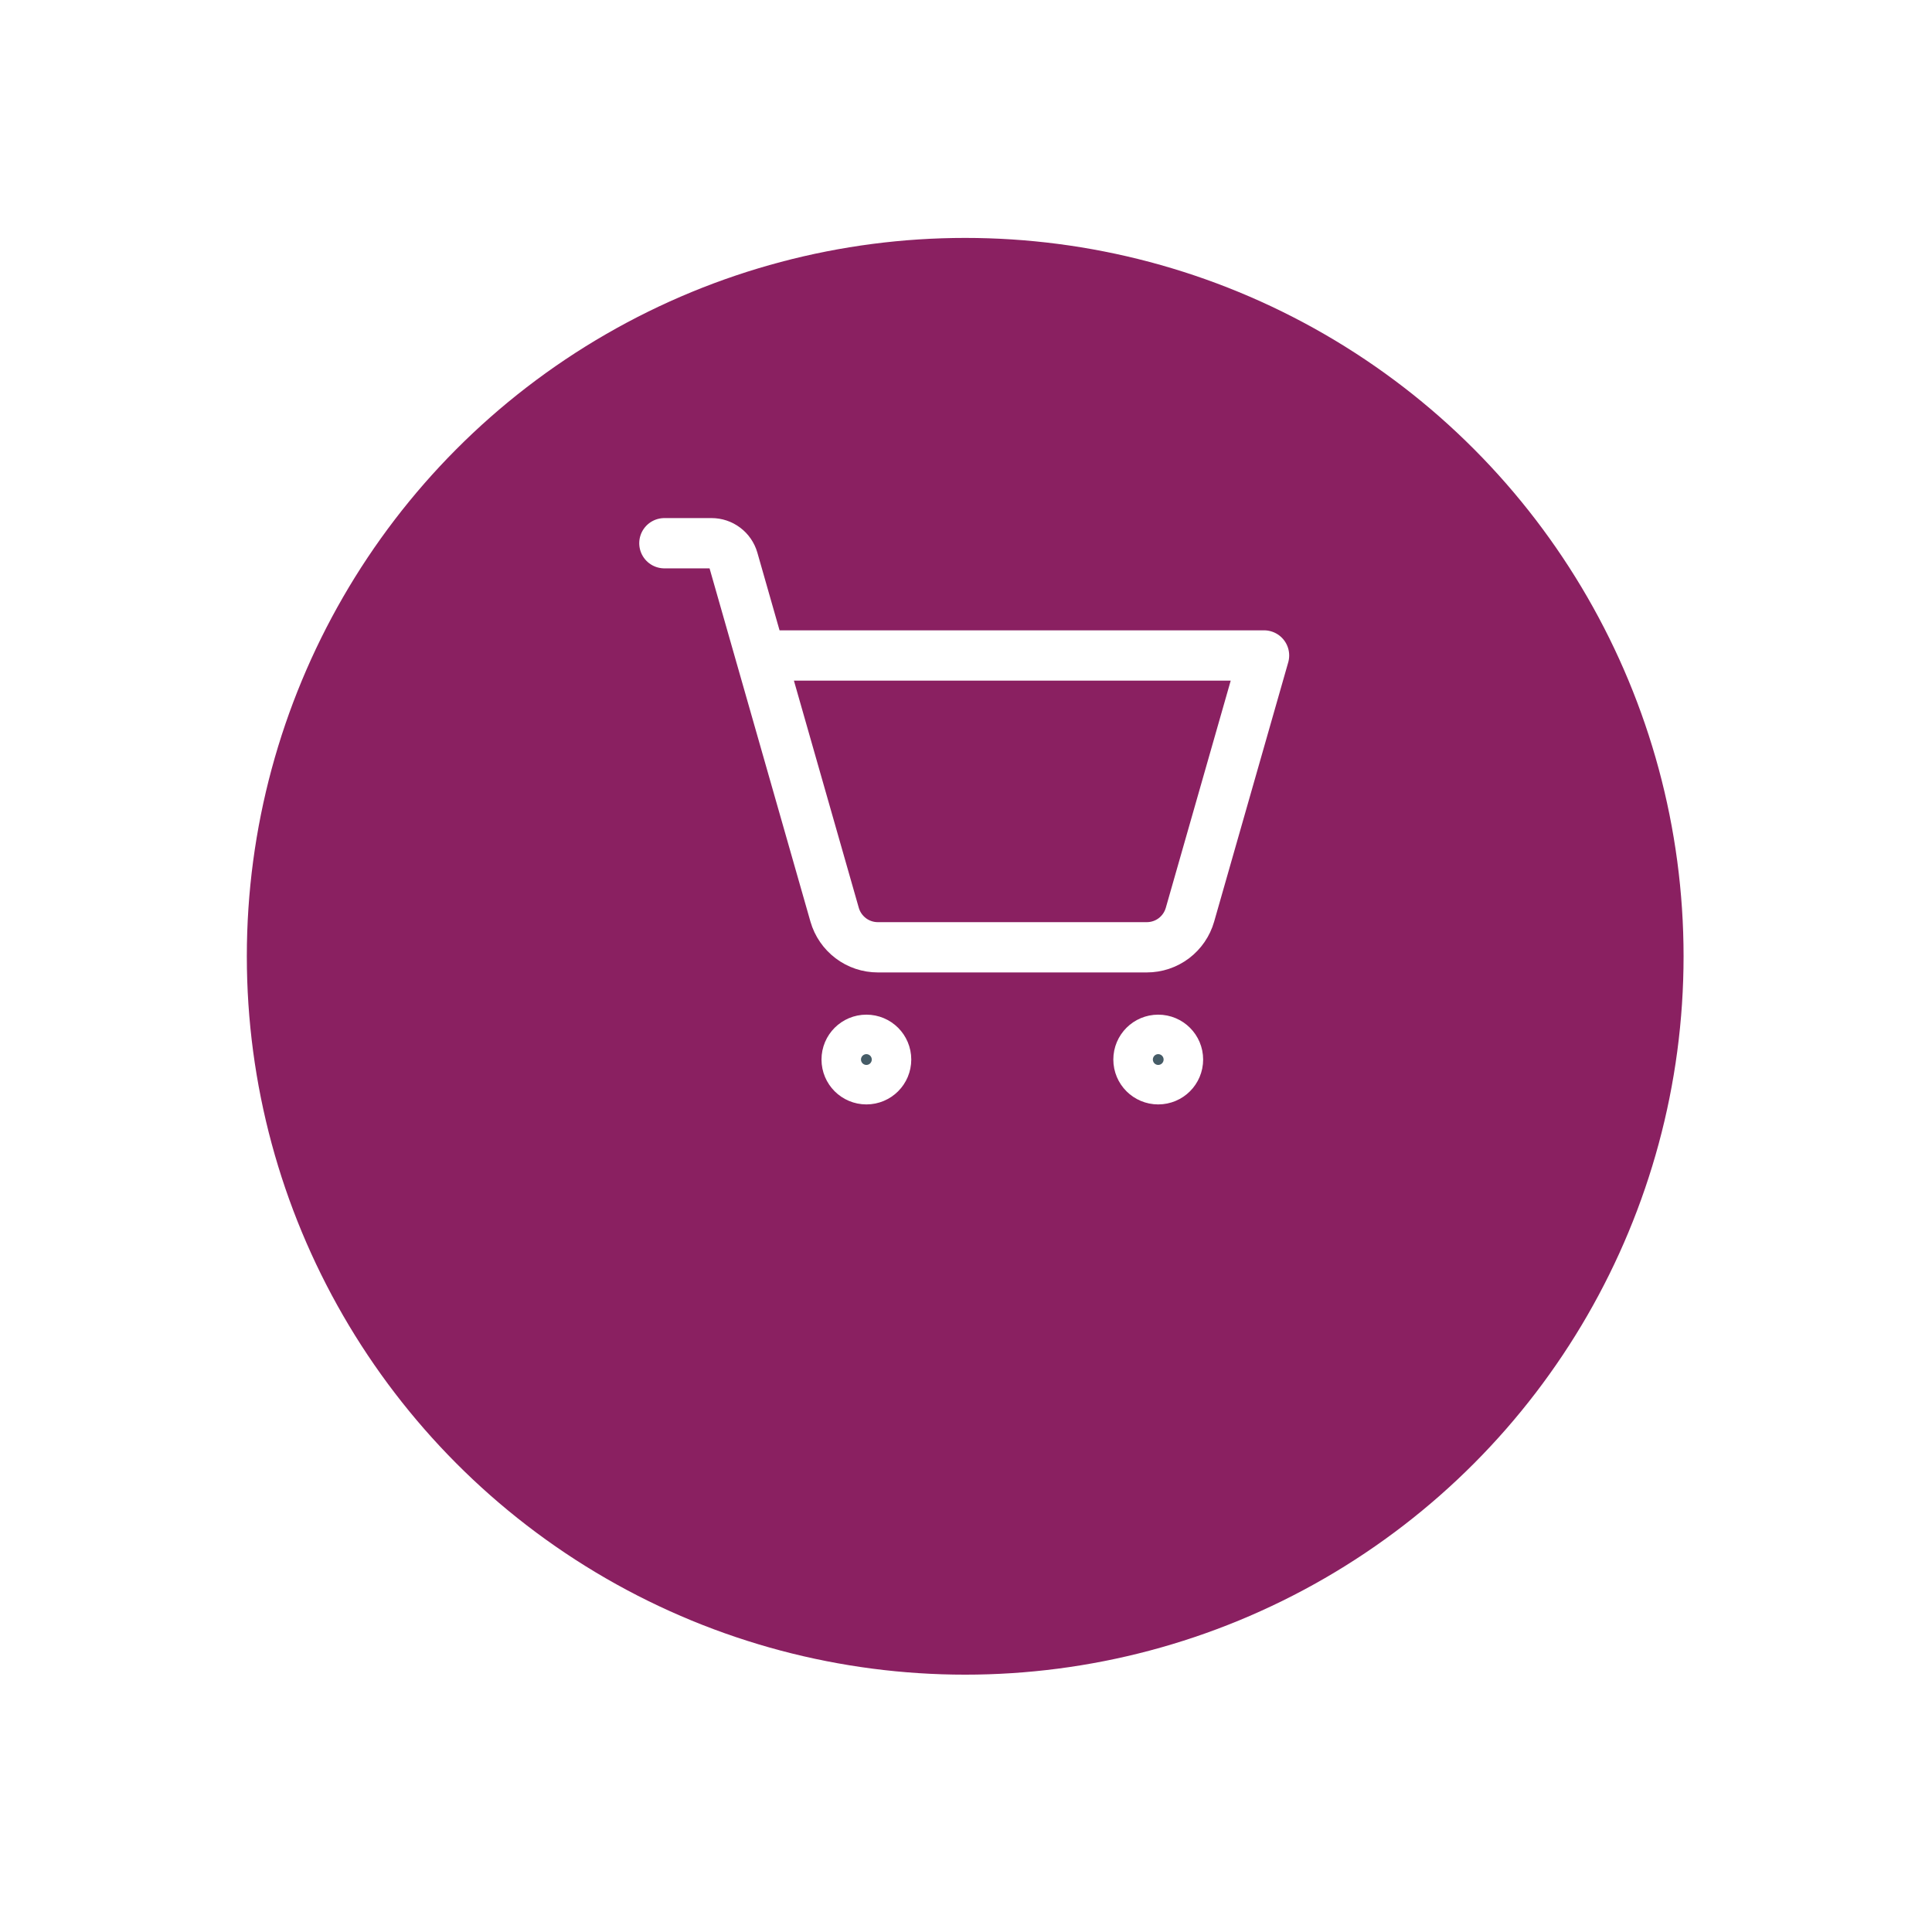<svg width="41" height="41" viewBox="0 0 41 41" fill="none" xmlns="http://www.w3.org/2000/svg">
<g filter="url(#filter0_d_51_491)">
<circle cx="21.245" cy="17.245" r="15.245" fill="#8A2061"/>
</g>
<path d="M18.805 22.485C18.805 22.717 18.618 22.904 18.386 22.904C18.155 22.904 17.967 22.717 17.967 22.485C17.967 22.253 18.155 22.066 18.386 22.066C18.618 22.066 18.805 22.253 18.805 22.485Z" fill="#465C67" stroke="white" stroke-width="1.067"/>
<path d="M24.999 22.485C24.999 22.717 24.811 22.904 24.579 22.904C24.348 22.904 24.16 22.717 24.16 22.485C24.16 22.253 24.348 22.066 24.579 22.066C24.811 22.066 24.999 22.253 24.999 22.485Z" fill="#465C67" stroke="white" stroke-width="1.067"/>
<path d="M16.14 13.91H26.825L25.253 19.412C25.196 19.611 25.076 19.786 24.911 19.911C24.746 20.036 24.544 20.103 24.337 20.103H18.629C18.422 20.103 18.22 20.036 18.055 19.911C17.89 19.786 17.769 19.611 17.712 19.412L15.559 11.873C15.53 11.774 15.47 11.686 15.387 11.624C15.305 11.562 15.204 11.528 15.101 11.528H14.099" stroke="white" stroke-width="1.067" stroke-linecap="round" stroke-linejoin="round"/>
<defs>
<filter id="filter0_d_51_491" x="0.664" y="0.476" width="39.636" height="39.636" filterUnits="userSpaceOnUse" color-interpolation-filters="sRGB">
<feFlood flood-opacity="0" result="BackgroundImageFix"/>
<feColorMatrix in="SourceAlpha" type="matrix" values="0 0 0 0 0 0 0 0 0 0 0 0 0 0 0 0 0 0 127 0" result="hardAlpha"/>
<feMorphology radius="3.049" operator="erode" in="SourceAlpha" result="effect1_dropShadow_51_491"/>
<feOffset dx="-0.762" dy="3.049"/>
<feGaussianBlur stdDeviation="3.811"/>
<feComposite in2="hardAlpha" operator="out"/>
<feColorMatrix type="matrix" values="0 0 0 0 0.165 0 0 0 0 0.384 0 0 0 0 1 0 0 0 0.08 0"/>
<feBlend mode="normal" in2="BackgroundImageFix" result="effect1_dropShadow_51_491"/>
<feBlend mode="normal" in="SourceGraphic" in2="effect1_dropShadow_51_491" result="shape"/>
</filter>
</defs>
</svg>
